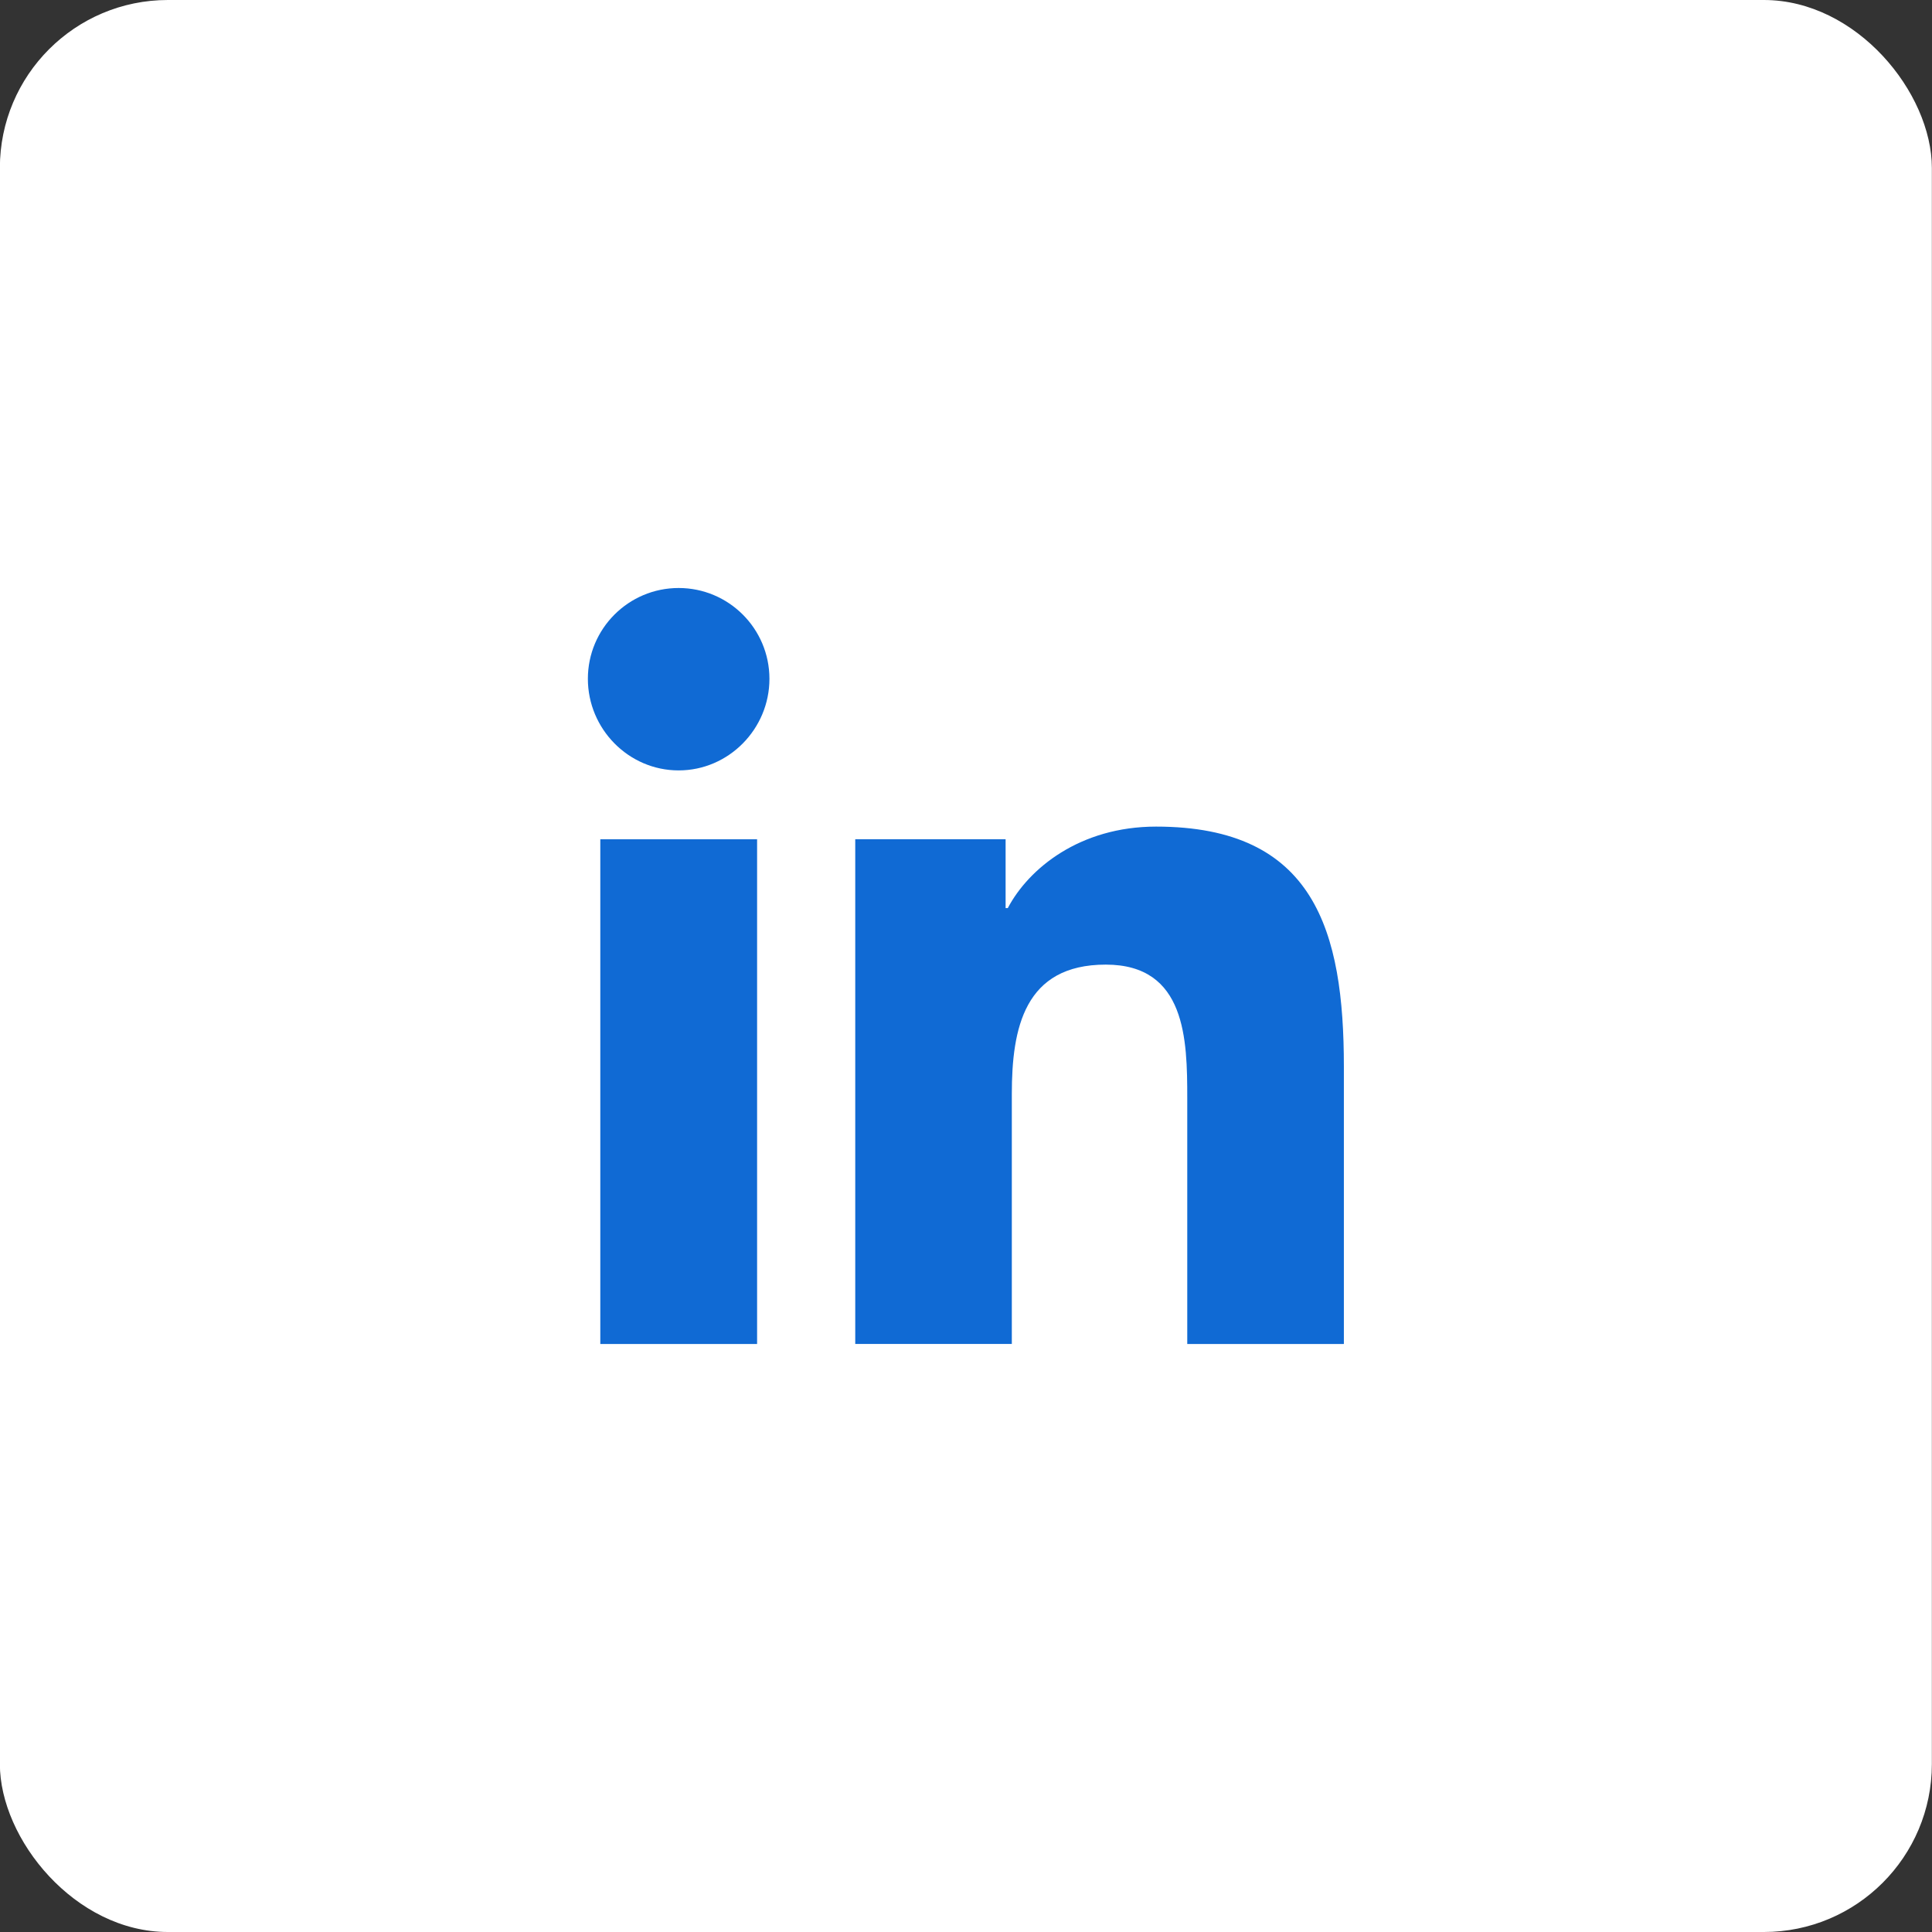 <svg width="46" height="46" viewBox="0 0 46 46" fill="none" xmlns="http://www.w3.org/2000/svg">
<rect x="0" y="0" width="46" height="46" fill="#333333" stroke="none"/>
<rect x="-0.003" width="46" height="46" rx="4" fill="white"/>
<path d="M31.992 32V31.999H31.997V25.398C31.997 22.168 31.301 19.681 27.526 19.681C25.711 19.681 24.493 20.677 23.995 21.621H23.943V19.982H20.363V31.999H24.091V26.049C24.091 24.482 24.388 22.967 26.328 22.967C28.24 22.967 28.268 24.755 28.268 26.149V32H31.992Z" fill="#106AD4"/>
<path d="M14.293 19.983H18.026V32H14.293V19.983Z" fill="#106AD4"/>
<path d="M16.158 14C14.965 14 13.997 14.968 13.997 16.162C13.997 17.355 14.965 18.343 16.158 18.343C17.351 18.343 18.32 17.355 18.32 16.162C18.319 14.968 17.351 14 16.158 14V14Z" fill="#106AD4"/>
</svg>
